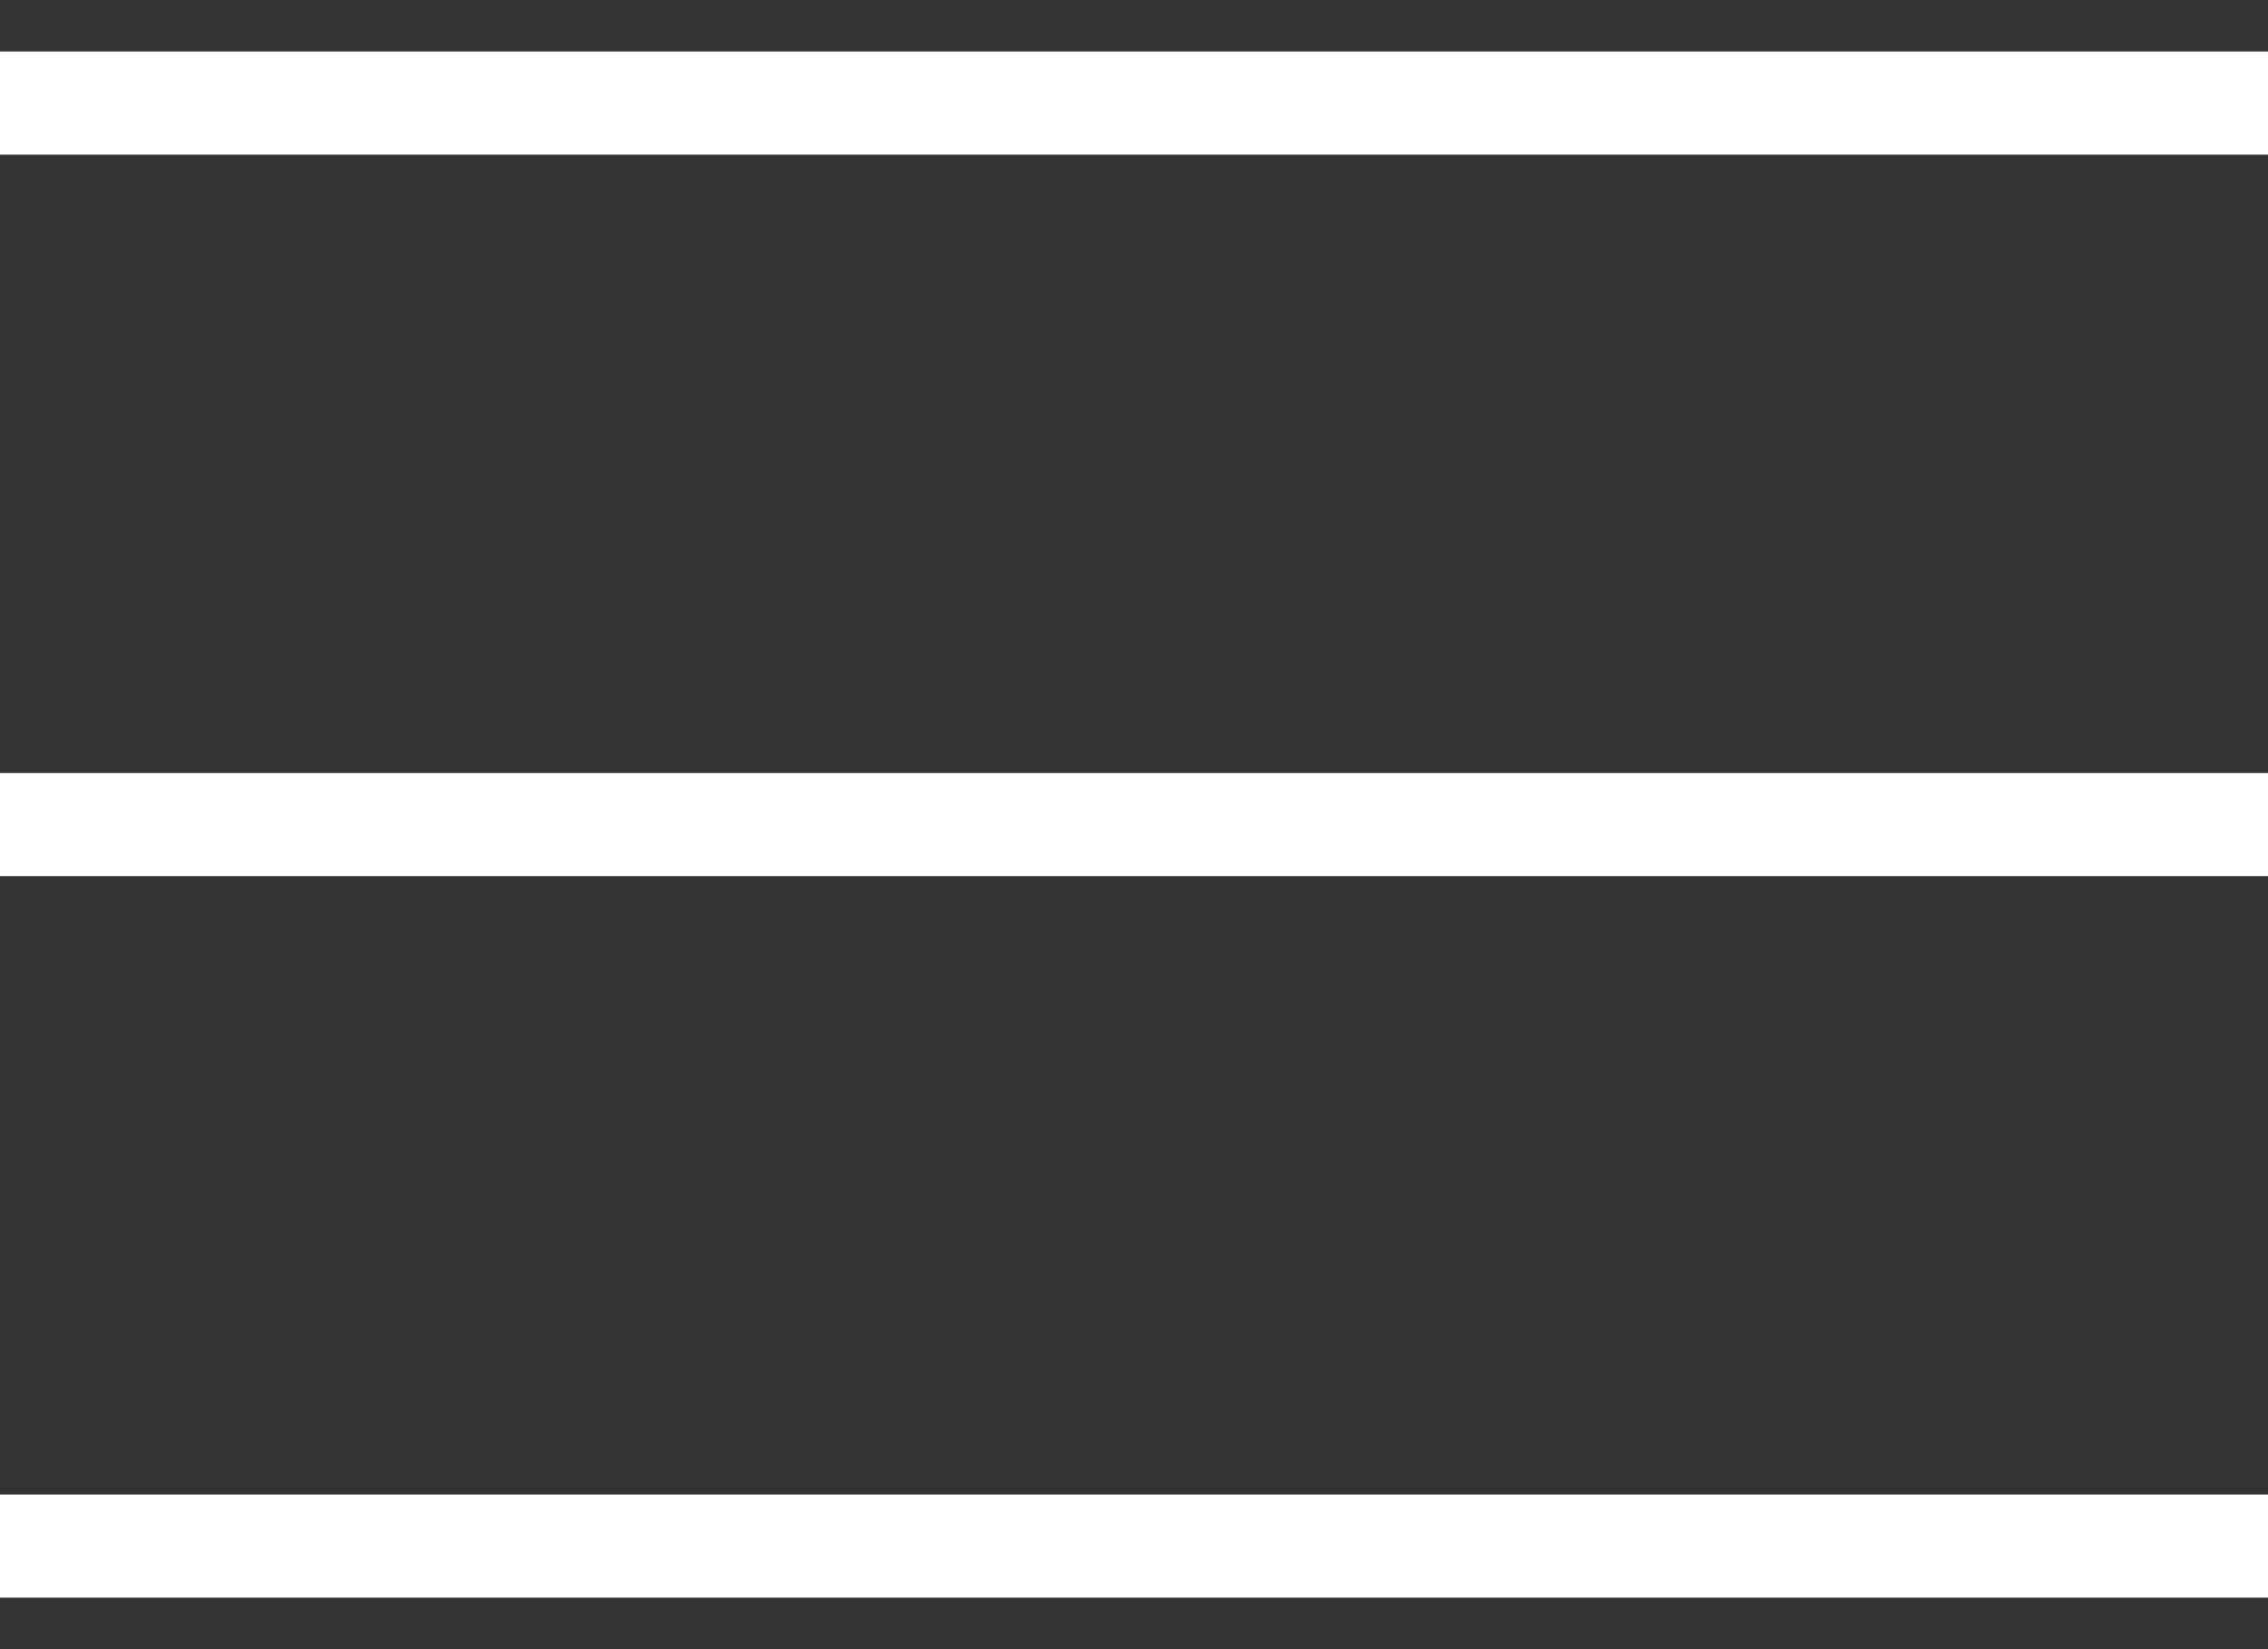 <svg width="22" height="16" viewBox="0 0 22 16" fill="none" xmlns="http://www.w3.org/2000/svg">
<rect x="0" y="0" width="22" height="16" fill="#333333" stroke="none"/>
<rect y="0.5" width="22" height="1" fill="white"/>
<rect y="7.5" width="22" height="1" fill="white"/>
<rect y="14.5" width="22" height="1" fill="white"/>
</svg>
